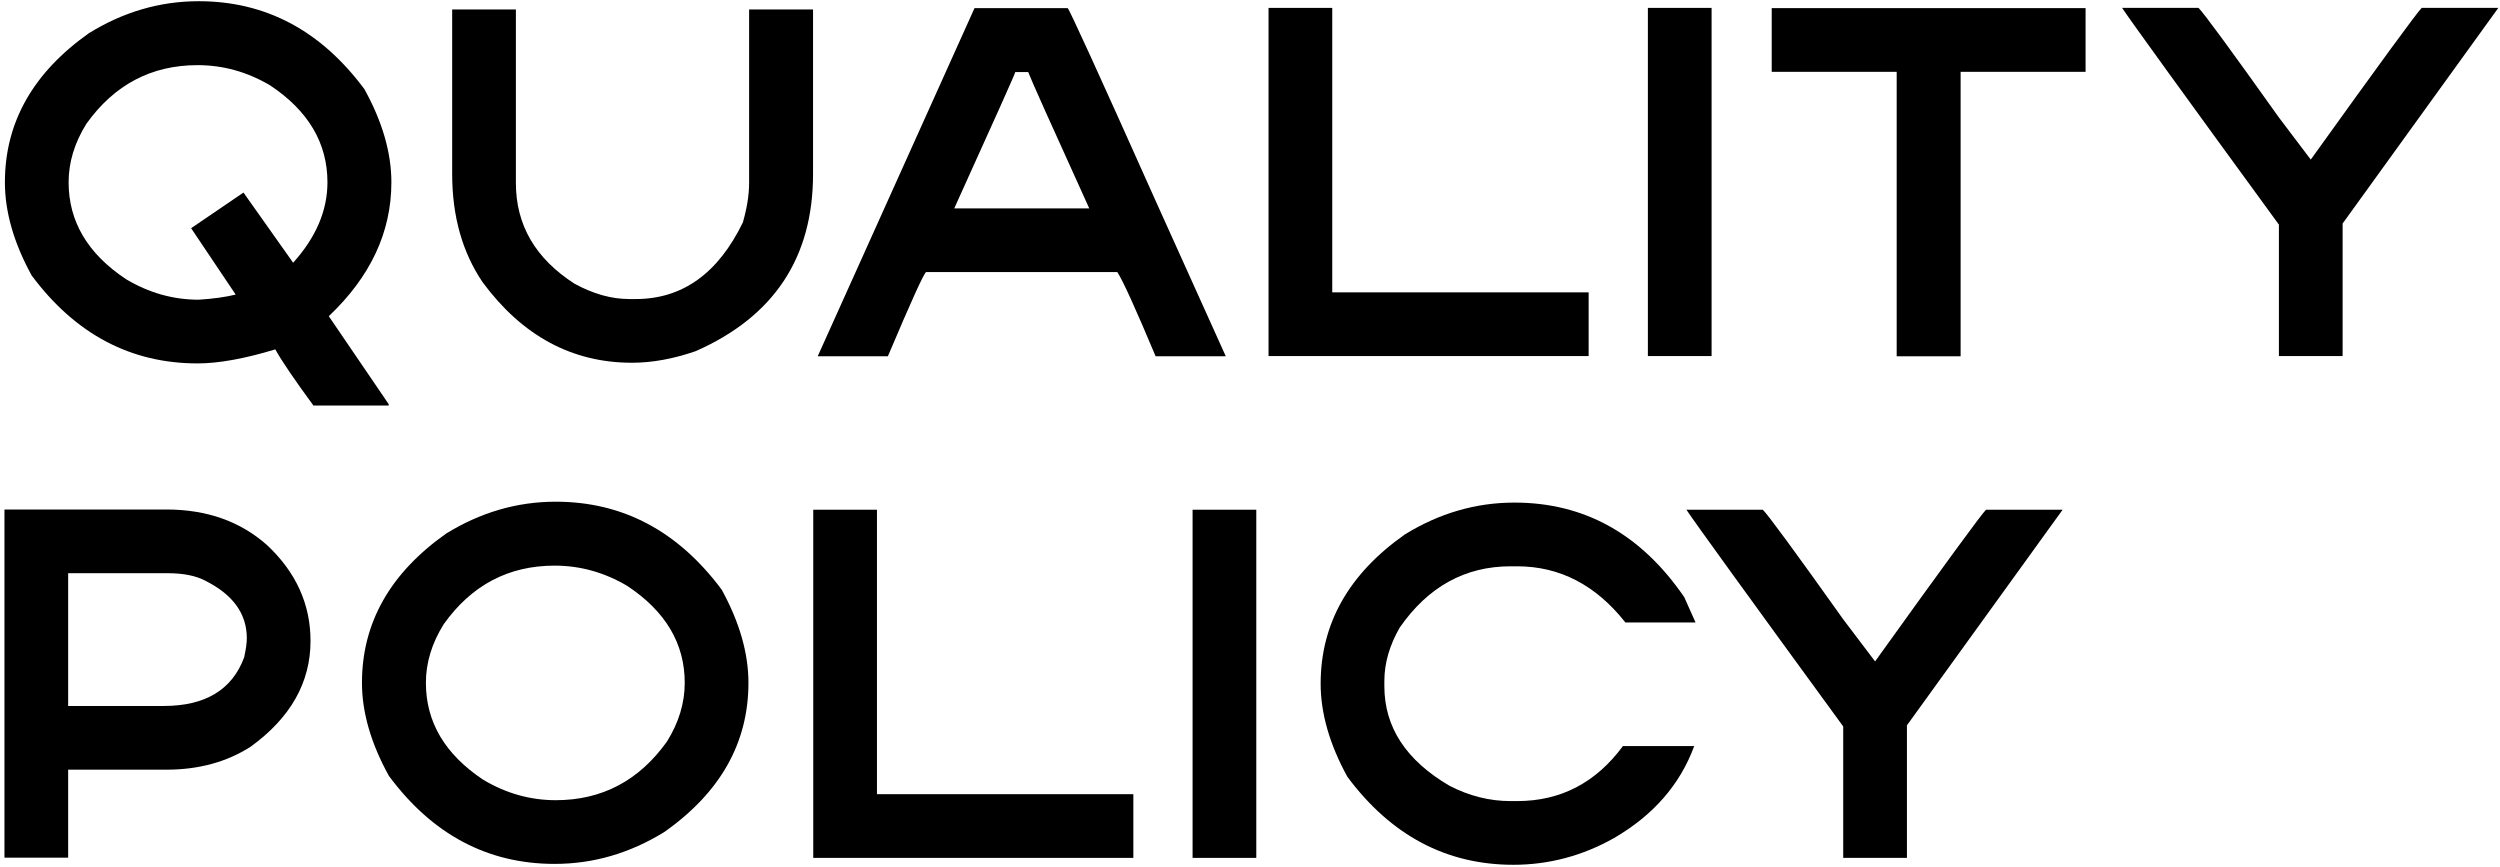 <svg width="548" height="190" viewBox="0 0 548 190" fill="none" xmlns="http://www.w3.org/2000/svg">
<path d="M43.555 0.266C58.236 0.266 70.345 6.695 79.883 19.553C83.822 26.682 85.791 33.485 85.791 39.963C85.791 50.868 81.217 60.65 72.07 69.309L85.205 88.596V88.889H68.701C64.469 83.127 61.686 79.025 60.352 76.584C53.581 78.635 47.9 79.66 43.31 79.66C28.63 79.66 16.504 73.231 6.934 60.373C3.027 53.244 1.074 46.441 1.074 39.963C1.074 26.844 7.227 15.94 19.531 7.248C27.083 2.593 35.091 0.266 43.555 0.266ZM15.039 39.963C15.039 48.557 19.238 55.637 27.637 61.203C32.65 64.198 37.956 65.695 43.555 65.695C46.68 65.5 49.382 65.126 51.66 64.572L41.895 50.022L53.369 42.209L64.258 57.59C69.271 52.023 71.777 46.148 71.777 39.963C71.777 31.369 67.594 24.289 59.228 18.723C54.215 15.76 48.91 14.279 43.31 14.279C33.187 14.279 25.065 18.56 18.945 27.121C16.341 31.288 15.039 35.568 15.039 39.963Z" fill="black"/>
<path d="M99.117 2.072H113.082V40.109C113.082 49.322 117.363 56.678 125.924 62.18C130.025 64.426 134.029 65.549 137.936 65.549H139.352C149.573 65.549 157.402 59.95 162.838 48.752C163.749 45.562 164.205 42.681 164.205 40.109V2.072H178.219V38.156C178.219 56.483 169.641 69.422 152.486 76.975C147.604 78.667 142.949 79.514 138.521 79.514C125.403 79.514 114.498 73.638 105.807 61.887C101.347 55.311 99.117 47.401 99.117 38.156V2.072Z" fill="black"/>
<path d="M234.025 1.779C234.318 1.844 240.747 15.923 253.312 44.016L268.693 78.098H253.312C248.885 67.551 246.086 61.398 244.914 59.641H203.02C202.629 59.641 199.829 65.793 194.621 78.098H179.24L213.615 1.779H234.025ZM222.551 15.793C222.551 16.053 218.091 26.014 209.172 45.676H238.762C230.331 27.121 225.871 17.16 225.383 15.793H222.551Z" fill="black"/>
<path d="M278.064 1.73H292.029V64.084H348.23V78.049H278.064V1.73Z" fill="black"/>
<path d="M361.215 1.73H375.18V78.049H361.215V1.73Z" fill="black"/>
<path d="M388.359 1.779H457.158V15.744H429.766V78.098H415.752V15.744H388.359V1.779Z" fill="black"/>
<path d="M465.162 1.73H481.91C483.049 2.837 488.925 10.845 499.537 25.754L506.52 34.982C521.656 13.889 529.762 2.805 530.836 1.73H547.633L513.502 48.996V78.049H499.537V49.24C478.476 20.366 467.018 4.53 465.162 1.73Z" fill="black"/>
<path d="M0.977 111.682H36.475C45.329 111.682 52.685 114.286 58.545 119.494C64.893 125.451 68.066 132.45 68.066 140.49C68.066 149.605 63.688 157.336 54.932 163.684C49.691 167.036 43.538 168.713 36.475 168.713H14.941V188H0.977V111.682ZM14.941 125.646V154.748H35.889C45.003 154.748 50.879 151.2 53.516 144.104C53.906 142.346 54.102 140.946 54.102 139.904C54.102 134.566 51.107 130.383 45.117 127.355C43.034 126.216 40.251 125.646 36.768 125.646H14.941Z" fill="black"/>
<path d="M121.822 109.973C136.503 109.973 148.629 116.402 158.199 129.26C162.105 136.389 164.059 143.192 164.059 149.67C164.059 162.821 157.906 173.726 145.602 182.385C138.049 187.04 130.042 189.367 121.578 189.367C106.897 189.367 94.788 182.938 85.25 170.08C81.311 162.951 79.342 156.148 79.342 149.67C79.342 136.551 85.494 125.646 97.799 116.955C105.351 112.3 113.359 109.973 121.822 109.973ZM93.356 149.67C93.356 158.264 97.538 165.344 105.904 170.91C110.917 173.905 116.223 175.402 121.822 175.402C131.946 175.402 140.068 171.122 146.188 162.561C148.792 158.394 150.094 154.097 150.094 149.67C150.094 141.076 145.895 133.996 137.496 128.43C132.483 125.467 127.177 123.986 121.578 123.986C111.454 123.986 103.349 128.267 97.262 136.828C94.658 140.995 93.356 145.275 93.356 149.67Z" fill="black"/>
<path d="M178.264 111.73H192.229V174.084H248.43V188.049H178.264V111.73Z" fill="black"/>
<path d="M261.414 111.73H275.379V188.049H261.414V111.73Z" fill="black"/>
<path d="M331.967 110.168C347.299 110.168 359.701 117.069 369.174 130.871L371.664 136.438H356.283C349.805 128.234 341.895 124.133 332.553 124.133H331.137C321.143 124.133 313.038 128.609 306.82 137.561C304.574 141.467 303.451 145.373 303.451 149.279V150.402C303.451 159.387 308.204 166.662 317.709 172.229C322.038 174.475 326.514 175.598 331.137 175.598H332.553C342.09 175.598 349.822 171.577 355.746 163.537H371.371C368.279 171.968 362.419 178.69 353.793 183.703C346.859 187.609 339.503 189.562 331.723 189.562C317.042 189.562 304.916 183.133 295.346 170.275C291.439 163.146 289.486 156.343 289.486 149.865C289.486 136.714 295.639 125.809 307.943 117.15C315.495 112.495 323.503 110.168 331.967 110.168Z" fill="black"/>
<path d="M369.658 111.73H386.406C387.546 112.837 393.421 120.845 404.033 135.754L411.016 144.982C426.152 123.889 434.258 112.805 435.332 111.73H452.129L417.998 158.996V188.049H404.033V159.24C382.972 130.367 371.514 114.53 369.658 111.73Z" fill="black"/>
</svg>
